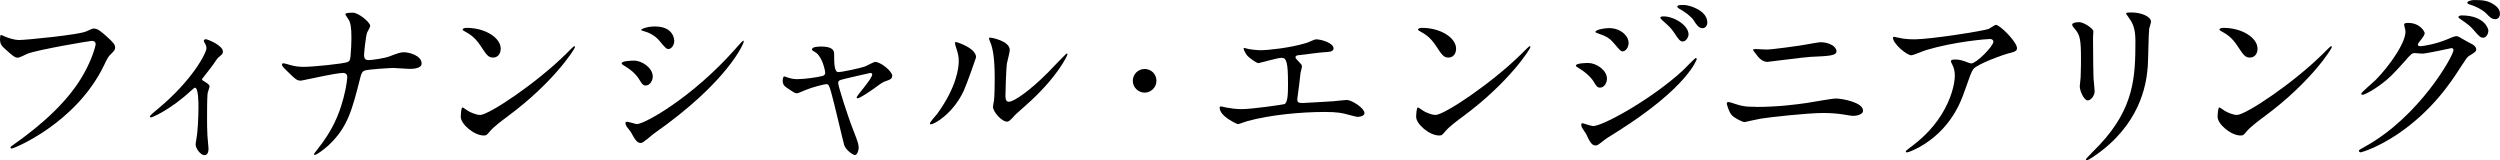 <?xml version="1.0" encoding="UTF-8"?>
<svg id="_レイヤー_2" data-name="レイヤー 2" xmlns="http://www.w3.org/2000/svg" viewBox="0 0 433.44 27.78">
  <defs>
    <style>
      .cls-1 {
        stroke-width: 0px;
      }
    </style>
  </defs>
  <g id="_レイヤー_1-2" data-name="レイヤー 1">
    <g>
      <path class="cls-1" d="m.68,6.26c.71.34,1.92.68,2.57.68,1.27,0,10.36-.9,11.69-1.49.96-.43,1.09-.5,1.3-.5.68,0,1.18.43,2.14,1.27,1.4,1.24,1.58,1.58,1.58,2.02,0,.4-.16.56-.71,1.12-.5.47-.62.71-1.21,1.95-4.87,10.11-15.69,14.45-16,14.45-.15,0-.22-.12-.22-.19,0-.12.09-.19.4-.4,5.4-3.78,9.77-7.88,12.25-12.28,1.52-2.67,2.11-4.93,2.11-5.24,0-.53-.53-.56-.68-.56-.34,0-9.36,1.52-11.16,2.23-.25.12-1.36.68-1.61.68-.4,0-.62,0-2.23-1.49-.59-.53-.9-.84-.9-1.74,0-.25.03-.4.09-.71.16,0,.34.09.59.19Z"/>
      <path class="cls-1" d="m35.15,13.95c.53.34,1.18.65,1.18,1.05,0,.16-.28.87-.31,1.05-.06.4-.12.9-.12,4.46,0,.81,0,1.8.06,2.98,0,.31.19,1.89.19,2.23,0,.25,0,1.18-.68,1.18-.74,0-1.55-1.21-1.55-1.83,0-.12,0-.22.15-1.12.22-1.12.34-3.78.34-5.33,0-.78,0-3.41-.62-3.41-.09,0-.15.06-.65.5-3.63,3.35-6.76,4.65-6.95,4.65-.16,0-.19-.12-.19-.19,0-.16.93-.93,1.24-1.18,6.17-5.08,8.56-9.86,8.56-10.64,0-.19-.06-.46-.22-.74-.03-.06-.25-.43-.25-.5,0-.19.19-.31.34-.31.34,0,2.98,1.08,2.98,2.14,0,.25-.12.46-.25.56-.59.5-.65.53-.96.99-.68,1.02-.87,1.24-2.42,3.22,0,.06.06.19.12.22Z"/>
      <path class="cls-1" d="m59.41,12.65c-.56,0-2.36.34-2.98.46-.68.12-4.09.87-4.22.87-.74,0-.9-.16-2.45-1.67-.81-.81-.87-.9-.87-1.12,0-.06.03-.22.22-.22s1.02.25,1.24.31c.81.22,1.4.31,2.36.31,1.52,0,6.85-.53,7.57-.84.4-.19.43-.46.5-1.08.09-.81.15-2.29.15-3.1,0-1.8-.15-2.64-.5-3.19-.09-.16-.56-.78-.56-.93,0-.25,1.02-.25,1.33-.25.93,0,2.98,1.64,2.98,2.29,0,.22-.46.99-.53,1.15-.22.56-.53,3.47-.53,3.91,0,.56.19.87.81.87s2.79-.34,3.53-.62c1.55-.59,1.95-.74,2.6-.74.84,0,3.04.56,3.04,1.95,0,.93-1.64.93-2.17.93-.43,0-2.36-.16-2.76-.16-.28,0-4.37.22-4.96.46-.34.12-.56.4-.74,1.21-1.43,5.64-2.17,8.62-5.55,11.78-1.09.99-2.17,1.64-2.33,1.64-.12,0-.15-.09-.15-.16,0-.09.96-1.24,1.55-2.08,2.36-3.29,3.1-5.98,3.57-7.66.56-2.11.65-3.53.65-3.63,0-.46-.31-.71-.81-.71Z"/>
      <path class="cls-1" d="m88.02,20.18c-.81.59-2.39,1.77-3.04,2.54-.59.71-.65.77-1.12.77-1.67,0-3.97-1.98-3.97-3.22,0-.22.03-1.64.31-1.64.12,0,.81.53.93.59.4.25,1.43.71,2.11.71,1.52,0,9.74-5.49,14.88-10.57.5-.5,1.36-1.36,1.43-1.36s.15.09.15.15c0,.28-3.63,6.08-11.69,12.03Zm-2.54-10.2c-.84,0-1.15-.5-2.17-2.05-1.05-1.58-1.95-2.05-2.82-2.54-.12-.06-.28-.15-.28-.28s.25-.28.68-.28c3.32,0,5.92,1.77,5.92,3.6,0,.93-.53,1.55-1.33,1.55Z"/>
      <path class="cls-1" d="m113.18,13.27c0,.62-.46,1.55-1.21,1.55-.47,0-.62-.19-1.09-.96-.65-1.12-1.71-1.92-2.82-2.57-.09-.06-.28-.19-.28-.31,0-.43,1.77-.47,2.17-.47,1.33,0,3.22,1.24,3.22,2.76Zm-3.81,9.61c-.09-.16-.65-.81-.74-.96-.09-.16-.19-.4-.19-.59,0-.12.09-.22.28-.22.28,0,1.46.4,1.71.4,1.33,0,9.67-4.65,17.08-13.05.15-.19,1.24-1.4,1.33-1.4.06,0,.12.03.12.12,0,.34-2.73,6.98-15.57,15.97-.37.25-1.86,1.64-2.26,1.64-.68,0-.99-.5-1.77-1.92Zm7.53-15.78c0,.71-.5,1.4-.99,1.4-.34,0-.5-.12-1.61-1.46-.84-.99-1.92-1.43-2.67-1.64-.12-.03-.47-.12-.47-.22s.87-.59,2.39-.59c3.35,0,3.35,2.42,3.35,2.51Z"/>
      <path class="cls-1" d="m154.68,13.18c0,.5-.43.65-.99.84-.65.22-.81.34-2.2,1.36-.53.37-2.42,1.67-2.82,1.67-.12,0-.15-.12-.15-.15,0-.34,2.7-3.22,2.7-4,0-.22-.22-.25-.34-.25-.15,0-3.88.9-4.31.99-1.12.28-1.24.31-1.24.81s1.61,5.61,2.67,8.28c.71,1.83.87,2.29.87,2.85,0,.65-.31,1.3-.65,1.3-.31,0-1.58-.84-1.86-1.74-.16-.5-1.83-7.72-2.26-9.15-.37-1.24-.43-1.4-.87-1.4-.31,0-2.51.56-3.5.99-1.27.53-1.4.59-1.58.59-.31,0-.46-.09-1.83-1.02-.4-.28-.62-.59-.62-1.12,0-.19.03-.78.28-.78.09,0,.56.19.68.22.74.25,1.33.25,1.64.25,1.24,0,3.57-.34,4.34-.56.19-.06.43-.22.43-.5,0-.5-.5-2.64-1.52-3.47-.12-.09-.62-.4-.71-.46-.03-.03-.06-.09-.06-.16,0-.5,1.27-.5,1.55-.5,1.27,0,2.29.25,2.29,1.24,0,1.52,0,3.19.71,3.19.65,0,3.94-.71,4.59-.96.28-.09,1.55-.81,1.83-.81.9,0,2.95,1.61,2.95,2.42Z"/>
      <path class="cls-1" d="m167.13,15.66c-1.86,4.03-5.12,5.89-5.74,5.89-.12,0-.16-.09-.16-.15,0-.25.99-1.33,1.24-1.64,3.41-4.68,3.75-8.06,3.75-9.08,0-.81-.03-1.15-.53-2.67-.06-.22-.12-.4-.12-.56,0-.09.03-.16.16-.16.22,0,3.5,1.05,3.5,2.64,0,.09-1.58,4.56-2.11,5.74Zm5.02,2.88c0-.15.16-.96.19-1.12.09-.59.12-3.04.12-3.81,0-3.78-.37-5.05-.59-5.83-.06-.16-.4-.96-.4-1.12,0-.12.12-.15.19-.15.16,0,3.41.56,3.41,2.17,0,.37-.43,1.98-.5,2.33-.12.84-.25,4.59-.25,5.61,0,.4.03,1.02.59,1.02.93,0,3.78-2.05,6.76-5.05.53-.53,3.16-3.32,3.29-3.32.06,0,.12.06.12.12,0,.25-1.8,4.09-7.22,8.87-1.61,1.4-1.92,1.71-2.14,1.98-.53.59-.81.81-1.02.84-.9.16-2.54-1.67-2.54-2.54Z"/>
      <path class="cls-1" d="m196.4,14.01c0-1.12.9-2.05,2.05-2.05s2.05.9,2.05,2.05-.96,2.05-2.05,2.05-2.05-.9-2.05-2.05Z"/>
      <path class="cls-1" d="m216.08,8.4c.46.16,1.86.31,2.6.31.93,0,4.87-.37,7.75-1.24.28-.06,1.46-.65,1.74-.65.96,0,3.04.65,3.04,1.58,0,.59-.87.62-1.61.65-.71.03-3.88.46-4.53.53-.12,0-.46.06-.46.34,0,.16.12.31.28.46.74.78.84.87.84,1.12,0,.19-.22.99-.25,1.15-.12,1.24-.34,2.85-.53,4.28,0,.15-.03.28-.03.34,0,.46.22.59.93.59.62,0,4.53-.28,5.36-.31.37-.03,1.95-.22,2.29-.22.84,0,3.07,1.4,3.07,2.29,0,.56-1.05.65-1.15.65-.25,0-1.58-.37-1.95-.46-.68-.19-1.58-.4-3.75-.4-4.16,0-9.49.5-13.43,1.58-.28.06-1.43.53-1.67.53-.12,0-3.16-1.33-3.16-2.85,0-.12.06-.22.22-.22s.78.16.9.19c.62.12,1.67.28,2.7.28,1.77,0,7.19-.78,7.41-.87.62-.28.62-2.01.62-3.57,0-3.66-.25-4.46-1.12-4.46-.65,0-3.88.93-4,.93-.31,0-1.55-.84-2.02-1.4-.31-.43-.65-1.12-.53-1.24.03-.03.4.06.43.09Z"/>
      <path class="cls-1" d="m253.66,20.18c-.81.59-2.39,1.77-3.04,2.54-.59.71-.65.77-1.12.77-1.67,0-3.97-1.98-3.97-3.22,0-.22.03-1.64.31-1.64.12,0,.81.53.93.59.4.25,1.43.71,2.11.71,1.52,0,9.74-5.49,14.88-10.57.5-.5,1.36-1.36,1.43-1.36s.16.09.16.15c0,.28-3.63,6.08-11.69,12.03Zm-2.54-10.2c-.84,0-1.15-.5-2.17-2.05-1.05-1.58-1.95-2.05-2.82-2.54-.12-.06-.28-.15-.28-.28s.25-.28.68-.28c3.32,0,5.92,1.77,5.92,3.6,0,.93-.53,1.55-1.33,1.55Z"/>
      <path class="cls-1" d="m278.61,13.64c0,.65-.43,1.55-1.18,1.55-.46,0-.62-.19-1.08-.96-.56-.96-1.74-1.92-2.82-2.54-.09-.06-.31-.19-.31-.31,0-.46,1.98-.46,2.17-.46,1.33,0,3.22,1.21,3.22,2.73Zm-3.66,9.52c-.09-.19-.59-.84-.65-.99-.12-.22-.15-.46-.15-.56,0-.19.12-.25.25-.25.09,0,1.49.5,1.8.5,1.67,0,10.11-4.62,15.56-9.64.34-.34,2.14-2.17,2.23-2.17.06,0,.19.06.19.19,0,.06-1.55,4.87-13.7,12.53-1.89,1.18-2.02,1.27-2.26,1.46-1.15.9-1.27.99-1.61.99-.65,0-1.02-.71-1.64-2.05Zm7.41-15.72c0,.81-.53,1.46-1.02,1.46-.34,0-.47-.15-1.55-1.43-.74-.87-1.36-1.21-2.7-1.67-.43-.16-.47-.16-.47-.28,0-.34,1.43-.65,2.36-.65.37,0,.99.06,1.58.31.81.34,1.8,1.15,1.8,2.26Zm10.39-1.43c0,.37-.4,1.18-.99,1.18-.47,0-.74-.34-1.52-1.55-.53-.77-.81-1.02-1.98-2.08-.12-.09-.4-.37-.4-.5,0-.19.37-.22.56-.22,1.8,0,4.34,1.52,4.34,3.16Zm3.26-2.11c0,.5-.31.99-.84.99-.65,0-1.08-.65-1.52-1.36-.4-.62-1.55-1.52-2.51-2.02-.28-.16-.34-.31-.34-.37,0-.28.62-.28,1.18-.28.81,0,4.03.9,4.03,3.04Z"/>
      <path class="cls-1" d="m304.44,18.54c3.69,0,6.82-.4,8.77-.68.84-.12,4.37-.78,5.12-.78.9,0,4.68.62,4.68,2.11,0,.71-1.21.9-1.74.9-.25,0-.96-.12-1.71-.25-1.02-.16-2.17-.25-3.5-.25-2.6,0-9.15.71-10.85.99-.43.06-2.7.59-2.73.59-.37,0-1.71-.68-2.17-1.15-.56-.53-.93-1.98-.93-2.05,0-.22.12-.28.28-.28.09,0,.25.03.34.06,2.02.65,2.36.77,4.43.77Zm1.83-9.95c.99,0,5.43-.62,6.67-.84.43-.06,2.33-.43,2.7-.43,1.43,0,2.76.71,2.76,1.55,0,.78-1.15.84-4.53.99-1.21.06-7.19.87-7.44.87-.87,0-1.52-.74-1.67-.96-.09-.12-.84-1.05-.84-1.12,0-.09.25-.15.43-.15s1.61.09,1.92.09Z"/>
      <path class="cls-1" d="m329.98,6.7c.62.09,1.3.12,1.95.12,2.76,0,11.97-1.46,12.84-1.8.22-.09,1.08-.71,1.27-.71.71,0,3.66,2.98,3.66,4.03,0,.22,0,.56-1.08.81-1.08.22-5.83,1.95-6.48,2.82-.37.53-.5.9-1.58,3.97-.56,1.61-2.33,6.54-7.81,9.58-1.02.56-1.92.9-2.14.9-.12,0-.19-.06-.19-.16s.06-.15.62-.59c1.74-1.27,3.88-3.1,5.55-5.77,1.71-2.73,2.33-5.36,2.33-6.79,0-.68-.12-1.27-.4-1.83-.25-.5-.28-.56-.28-.68,0-.25.46-.28.65-.28.53,0,.9.03,1.67.28.19.06,1.02.4,1.21.4.87,0,3.84-2.98,3.84-3.78,0-.22-.19-.46-.59-.46-.5,0-6.11.43-11.07,1.92-.43.12-2.2.9-2.6.9-.74,0-3.16-1.98-3.16-3.07,0-.06.06-.12.22-.12.09,0,1.33.28,1.58.31Z"/>
      <path class="cls-1" d="m360.49,3.84c.74,0,2.45,1.08,2.45,1.61,0,.16-.06.87-.06,1.02,0,3.6.06,6.39.09,7.13.03.37.19,1.92.19,2.23,0,.81-.71,1.58-1.18,1.58-.68,0-1.4-1.64-1.4-2.45,0-.25.15-1.3.15-1.55.06-1.4.06-2.6.06-3.16,0-3.47-.16-4.19-1.12-5.3-.25-.28-.4-.46-.4-.71,0-.22.5-.4,1.21-.4Zm8.53-.87c-.37-.5-.4-.56-.4-.62,0-.09,0-.19.9-.19,1.86,0,3.41.78,3.41,1.58,0,.28-.25.9-.31,1.24-.12.84-.16,5.49-.25,6.57-.19,2.2-.78,8.84-7.75,14.39-.9.71-2.45,1.83-2.79,1.83-.12,0-.19-.06-.19-.16,0-.12,2.02-2.11,2.39-2.51,5.98-6.39,6.2-11.78,6.2-17.98,0-2.42-.56-3.22-1.21-4.15Z"/>
      <path class="cls-1" d="m392.61,20.18c-.81.59-2.39,1.77-3.04,2.54-.59.71-.65.77-1.12.77-1.67,0-3.97-1.98-3.97-3.22,0-.22.03-1.64.31-1.64.12,0,.81.53.93.59.4.25,1.43.71,2.11.71,1.52,0,9.74-5.49,14.88-10.57.5-.5,1.36-1.36,1.43-1.36s.16.09.16.15c0,.28-3.63,6.08-11.69,12.03Zm-2.54-10.2c-.84,0-1.15-.5-2.17-2.05-1.05-1.58-1.95-2.05-2.82-2.54-.12-.06-.28-.15-.28-.28s.25-.28.68-.28c3.32,0,5.92,1.77,5.92,3.6,0,.93-.53,1.55-1.33,1.55Z"/>
      <path class="cls-1" d="m416.82,4.28c0-.31.43-.31.68-.31,2.17,0,2.88,1.61,2.88,1.74,0,.37-.31.78-.93,1.55-.16.22-.25.34-.25.5,0,.25.37.25.5.25.31,0,2.6-.34,4.71-1.24.37-.16,1.12-.5,1.46-.5.28,0,.43.09,1.71.84.19.09.99.53,1.15.62.34.22.59.53.59.78,0,.43-.22.56-1.24,1.18-.34.22-.46.4-1.55,2.08-1.58,2.48-4.93,7.57-11.1,11.66-3.41,2.23-5.98,2.98-6.17,2.98-.15,0-.28-.12-.28-.28,0-.12.09-.19,1.05-.71,9.46-5.21,15.35-15.78,15.35-16.74,0-.28-.25-.34-.34-.34-.06,0-4.34.96-5.08.96-.19,0-1.02-.09-1.21-.09-.59,0-.65.06-1.95,1.55-1.89,2.11-2.67,2.91-4.22,4.03-1.27.93-2.61,1.64-2.98,1.64-.16,0-.22-.09-.22-.19,0-.22,2.08-1.95,2.45-2.33,2.51-2.51,5.46-6.79,5.21-8.65-.03-.16-.22-.84-.22-.96Zm14.6,1.05c0,.53-.37,1.21-.9,1.21-.43,0-.68-.19-1.64-1.33-.62-.71-.93-.93-2.2-1.83-.16-.09-.46-.31-.46-.43s.25-.28.53-.28c3.97,0,4.68,2.29,4.68,2.67Zm.74-4.68c1.27.74,1.27,1.46,1.27,1.77,0,.47-.31.9-.77.9-.65,0-.96-.31-1.64-1.02-.5-.53-1.8-1.24-2.85-1.52-.31-.09-.4-.25-.4-.34,0-.25.81-.43,1.12-.43,1.21,0,2.23,0,3.29.65Z"/>
    </g>
  </g>
</svg>
